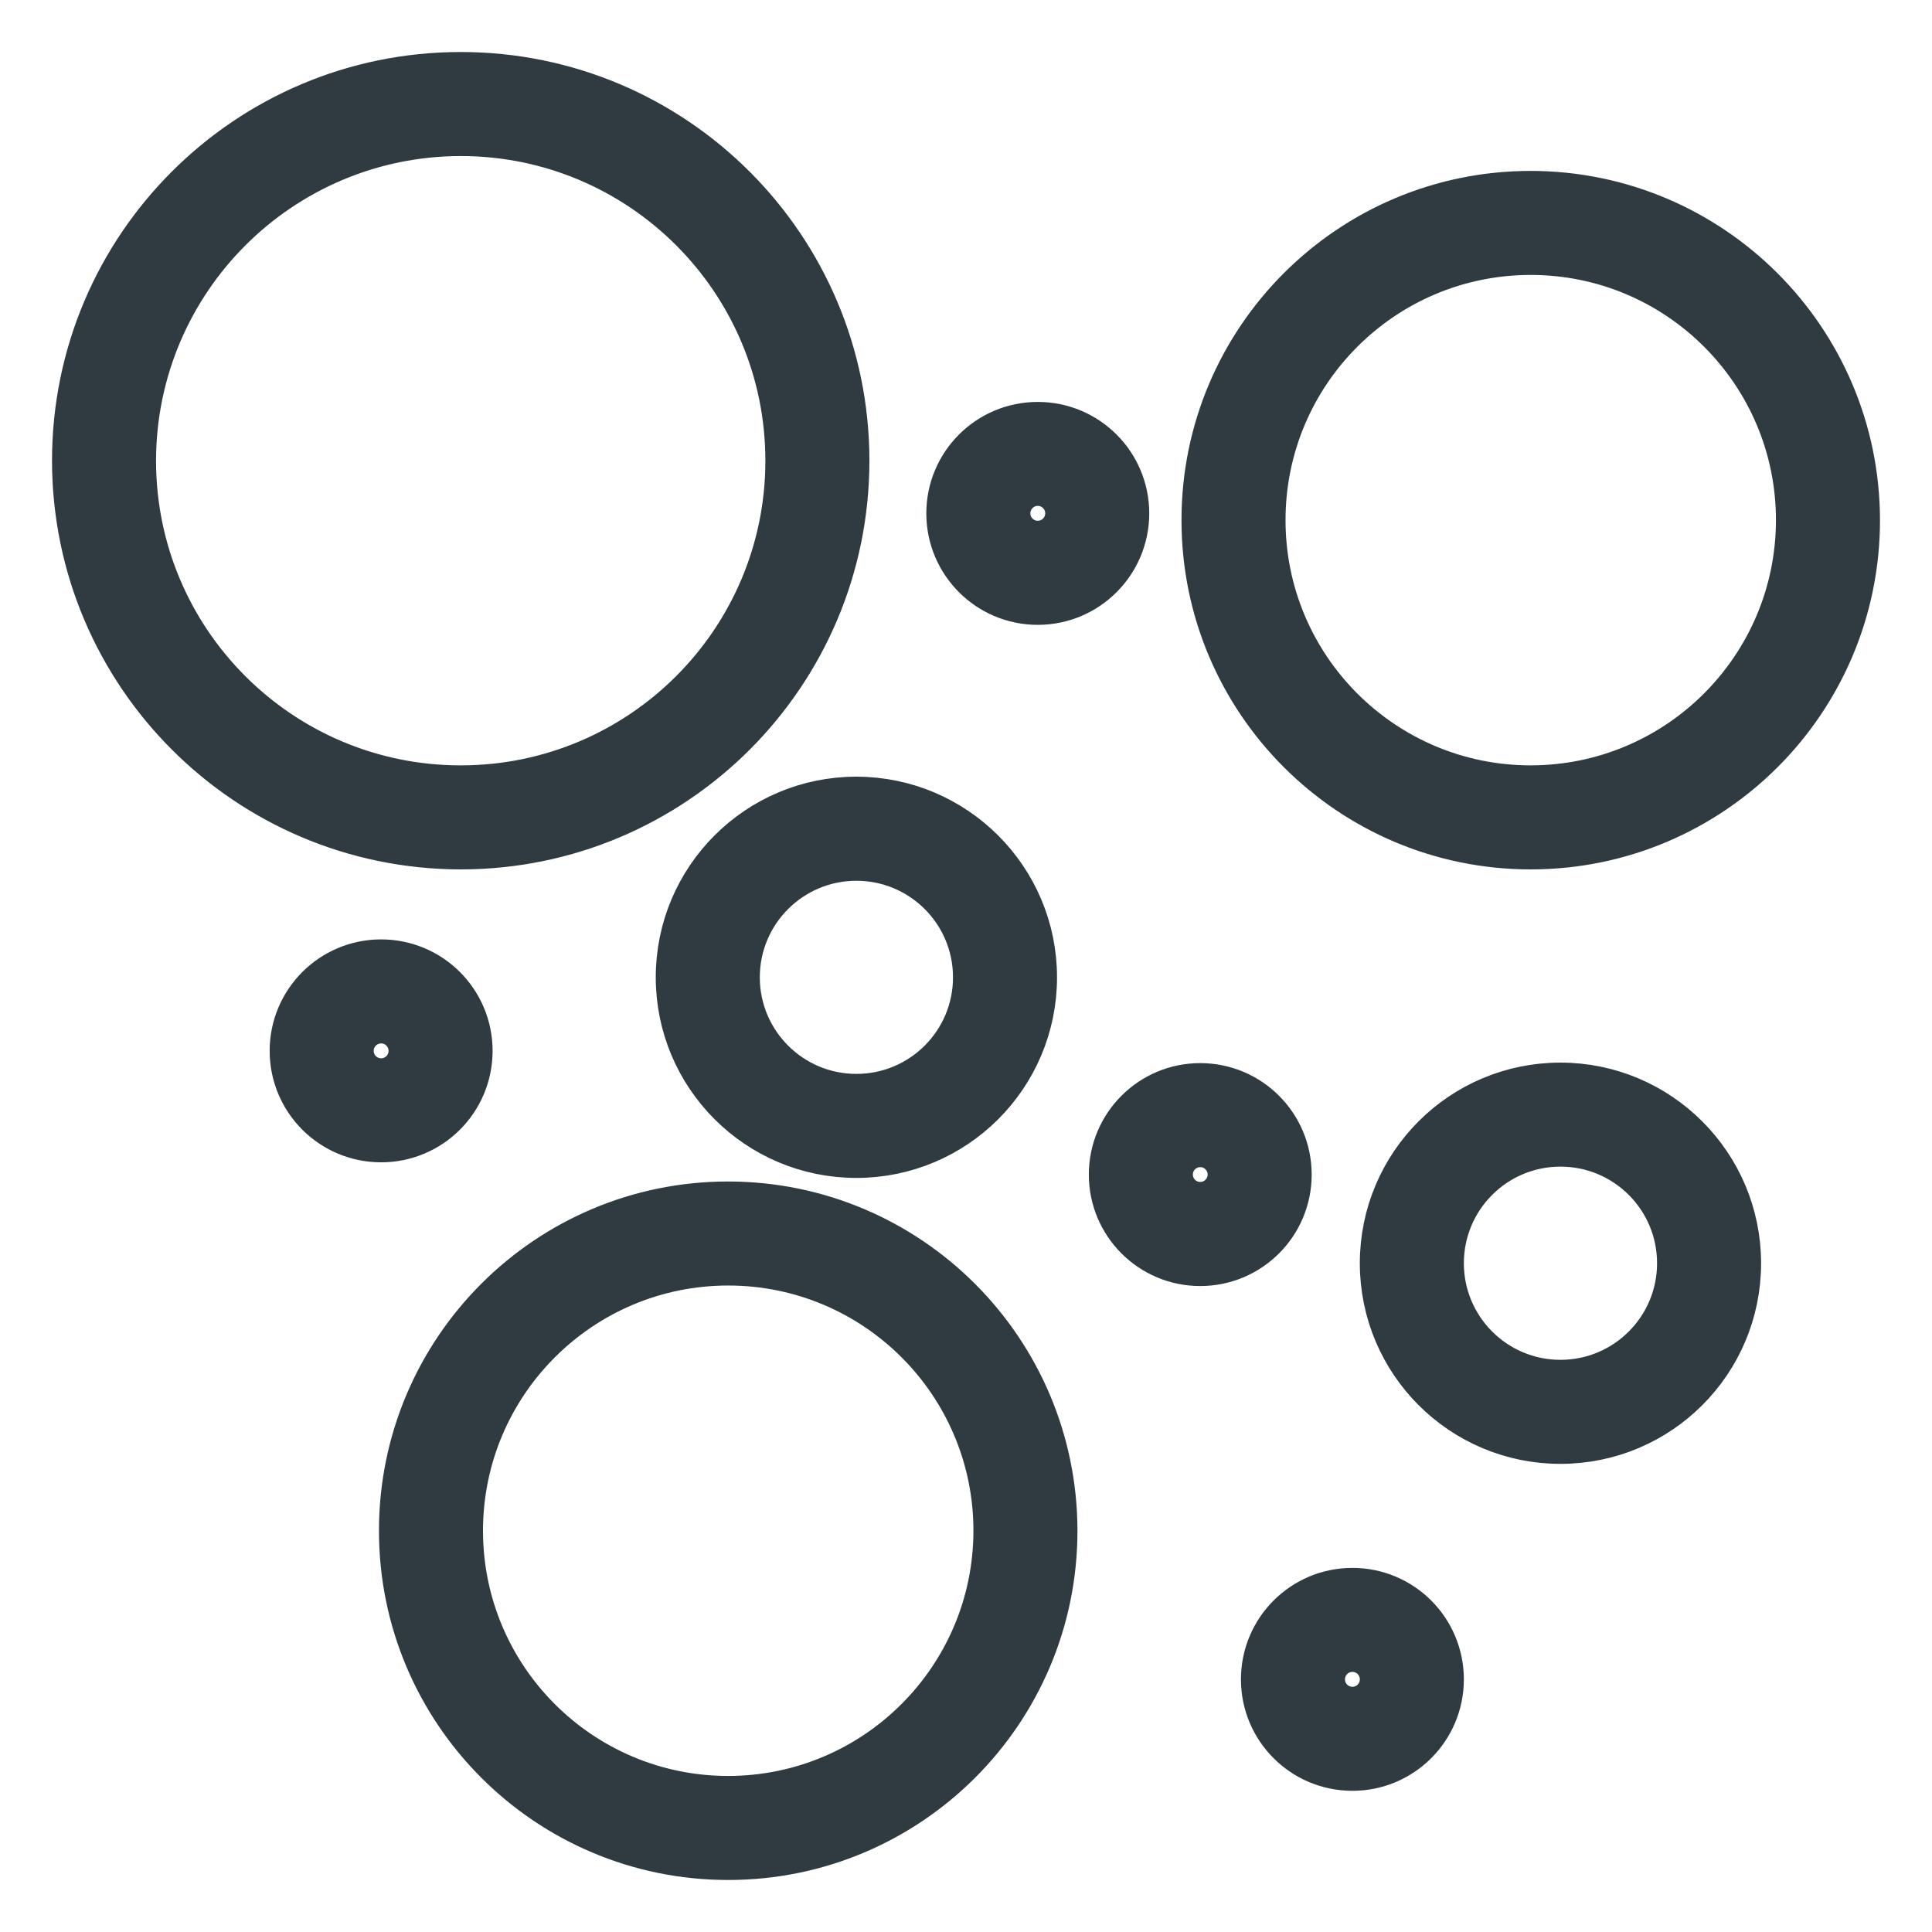 <svg width="26" height="26" viewBox="0 0 26 26" fill="none" xmlns="http://www.w3.org/2000/svg">
<path d="M6.2 1C3.328 1 1 3.328 1 6.2C1.003 9.07 3.329 11.397 6.2 11.4C9.072 11.4 11.4 9.071 11.4 6.2C11.4 3.328 9.072 1 6.2 1ZM6.2 1.8C8.63 1.8 10.6 3.77 10.6 6.2C10.6 8.63 8.63 10.6 6.2 10.6C3.77 10.6 1.8 8.63 1.8 6.2C1.803 3.771 3.771 1.803 6.2 1.8ZM20.6 2.6C18.17 2.6 16.2 4.57 16.2 7C16.2 9.43 18.169 11.4 20.6 11.4C23.03 11.4 25 9.43 25 7C24.997 4.571 23.029 2.603 20.6 2.6ZM20.6 3.4C22.588 3.4 24.2 5.012 24.2 7C24.198 8.987 22.587 10.598 20.6 10.6C18.611 10.6 17 8.988 17 7C17 5.012 18.611 3.4 20.6 3.4ZM13.966 5.709C13.303 5.709 12.766 6.246 12.766 6.909C12.766 7.571 13.303 8.109 13.966 8.109C14.629 8.109 15.166 7.571 15.166 6.909C15.166 6.246 14.629 5.709 13.966 5.709ZM13.966 6.508C14.187 6.508 14.366 6.688 14.366 6.908C14.366 7.129 14.187 7.308 13.966 7.308C13.745 7.308 13.566 7.129 13.566 6.908C13.566 6.688 13.745 6.508 13.966 6.508ZM11.525 10.752C10.2 10.752 9.125 11.827 9.125 13.152C9.125 14.478 10.2 15.552 11.525 15.552C12.851 15.552 13.925 14.478 13.925 13.152C13.924 11.828 12.85 10.754 11.525 10.752ZM11.525 11.553C12.409 11.553 13.125 12.269 13.125 13.152C13.125 14.036 12.409 14.752 11.525 14.752C10.642 14.752 9.925 14.036 9.925 13.152C9.925 12.269 10.642 11.553 11.525 11.553ZM5.129 12.942C4.466 12.942 3.929 13.479 3.929 14.142C3.929 14.805 4.466 15.342 5.129 15.342C5.792 15.342 6.329 14.805 6.329 14.142C6.329 13.479 5.792 12.942 5.129 12.942ZM5.129 13.742C5.35 13.742 5.529 13.921 5.529 14.142C5.529 14.363 5.35 14.542 5.129 14.542C4.908 14.542 4.729 14.363 4.729 14.142C4.729 13.921 4.908 13.742 5.129 13.742ZM21 14.6C19.674 14.6 18.6 15.674 18.6 17C18.6 18.326 19.674 19.4 21 19.4C22.326 19.4 23.4 18.326 23.4 17C23.399 15.675 22.325 14.601 21 14.6ZM16.152 14.607C15.49 14.607 14.953 15.144 14.953 15.807C14.953 16.47 15.49 17.007 16.152 17.007C16.815 17.007 17.352 16.47 17.352 15.807C17.352 15.144 16.815 14.607 16.152 14.607ZM21 15.4C21.884 15.4 22.6 16.116 22.6 17C22.6 17.883 21.884 18.6 21 18.6C20.116 18.6 19.4 17.883 19.4 17C19.4 16.116 20.116 15.4 21 15.4ZM16.152 15.407C16.373 15.407 16.552 15.586 16.552 15.806C16.552 16.027 16.373 16.206 16.152 16.206C15.931 16.206 15.753 16.027 15.753 15.806C15.753 15.586 15.932 15.407 16.152 15.407ZM9.8 16.2C7.37 16.2 5.4 18.17 5.4 20.6C5.4 23.03 7.37 25 9.8 25C12.23 25 14.2 23.03 14.2 20.6C14.197 18.171 12.229 16.202 9.8 16.2ZM9.8 17C11.788 17 13.4 18.612 13.4 20.6C13.398 22.587 11.787 24.198 9.8 24.2C7.812 24.2 6.2 22.588 6.2 20.6C6.2 18.612 7.812 17 9.8 17ZM18.2 21.4C17.537 21.4 17 21.937 17 22.6C17 23.263 17.537 23.8 18.2 23.8C18.863 23.8 19.4 23.263 19.4 22.6C19.4 21.937 18.863 21.4 18.2 21.4ZM18.2 22.2C18.421 22.2 18.6 22.379 18.6 22.6C18.6 22.821 18.421 23 18.2 23C17.979 23 17.8 22.821 17.8 22.6C17.8 22.379 17.979 22.2 18.2 22.2Z" fill="#2F3B40" stroke="#2F3B40" stroke-width="0.6"/>
</svg>
